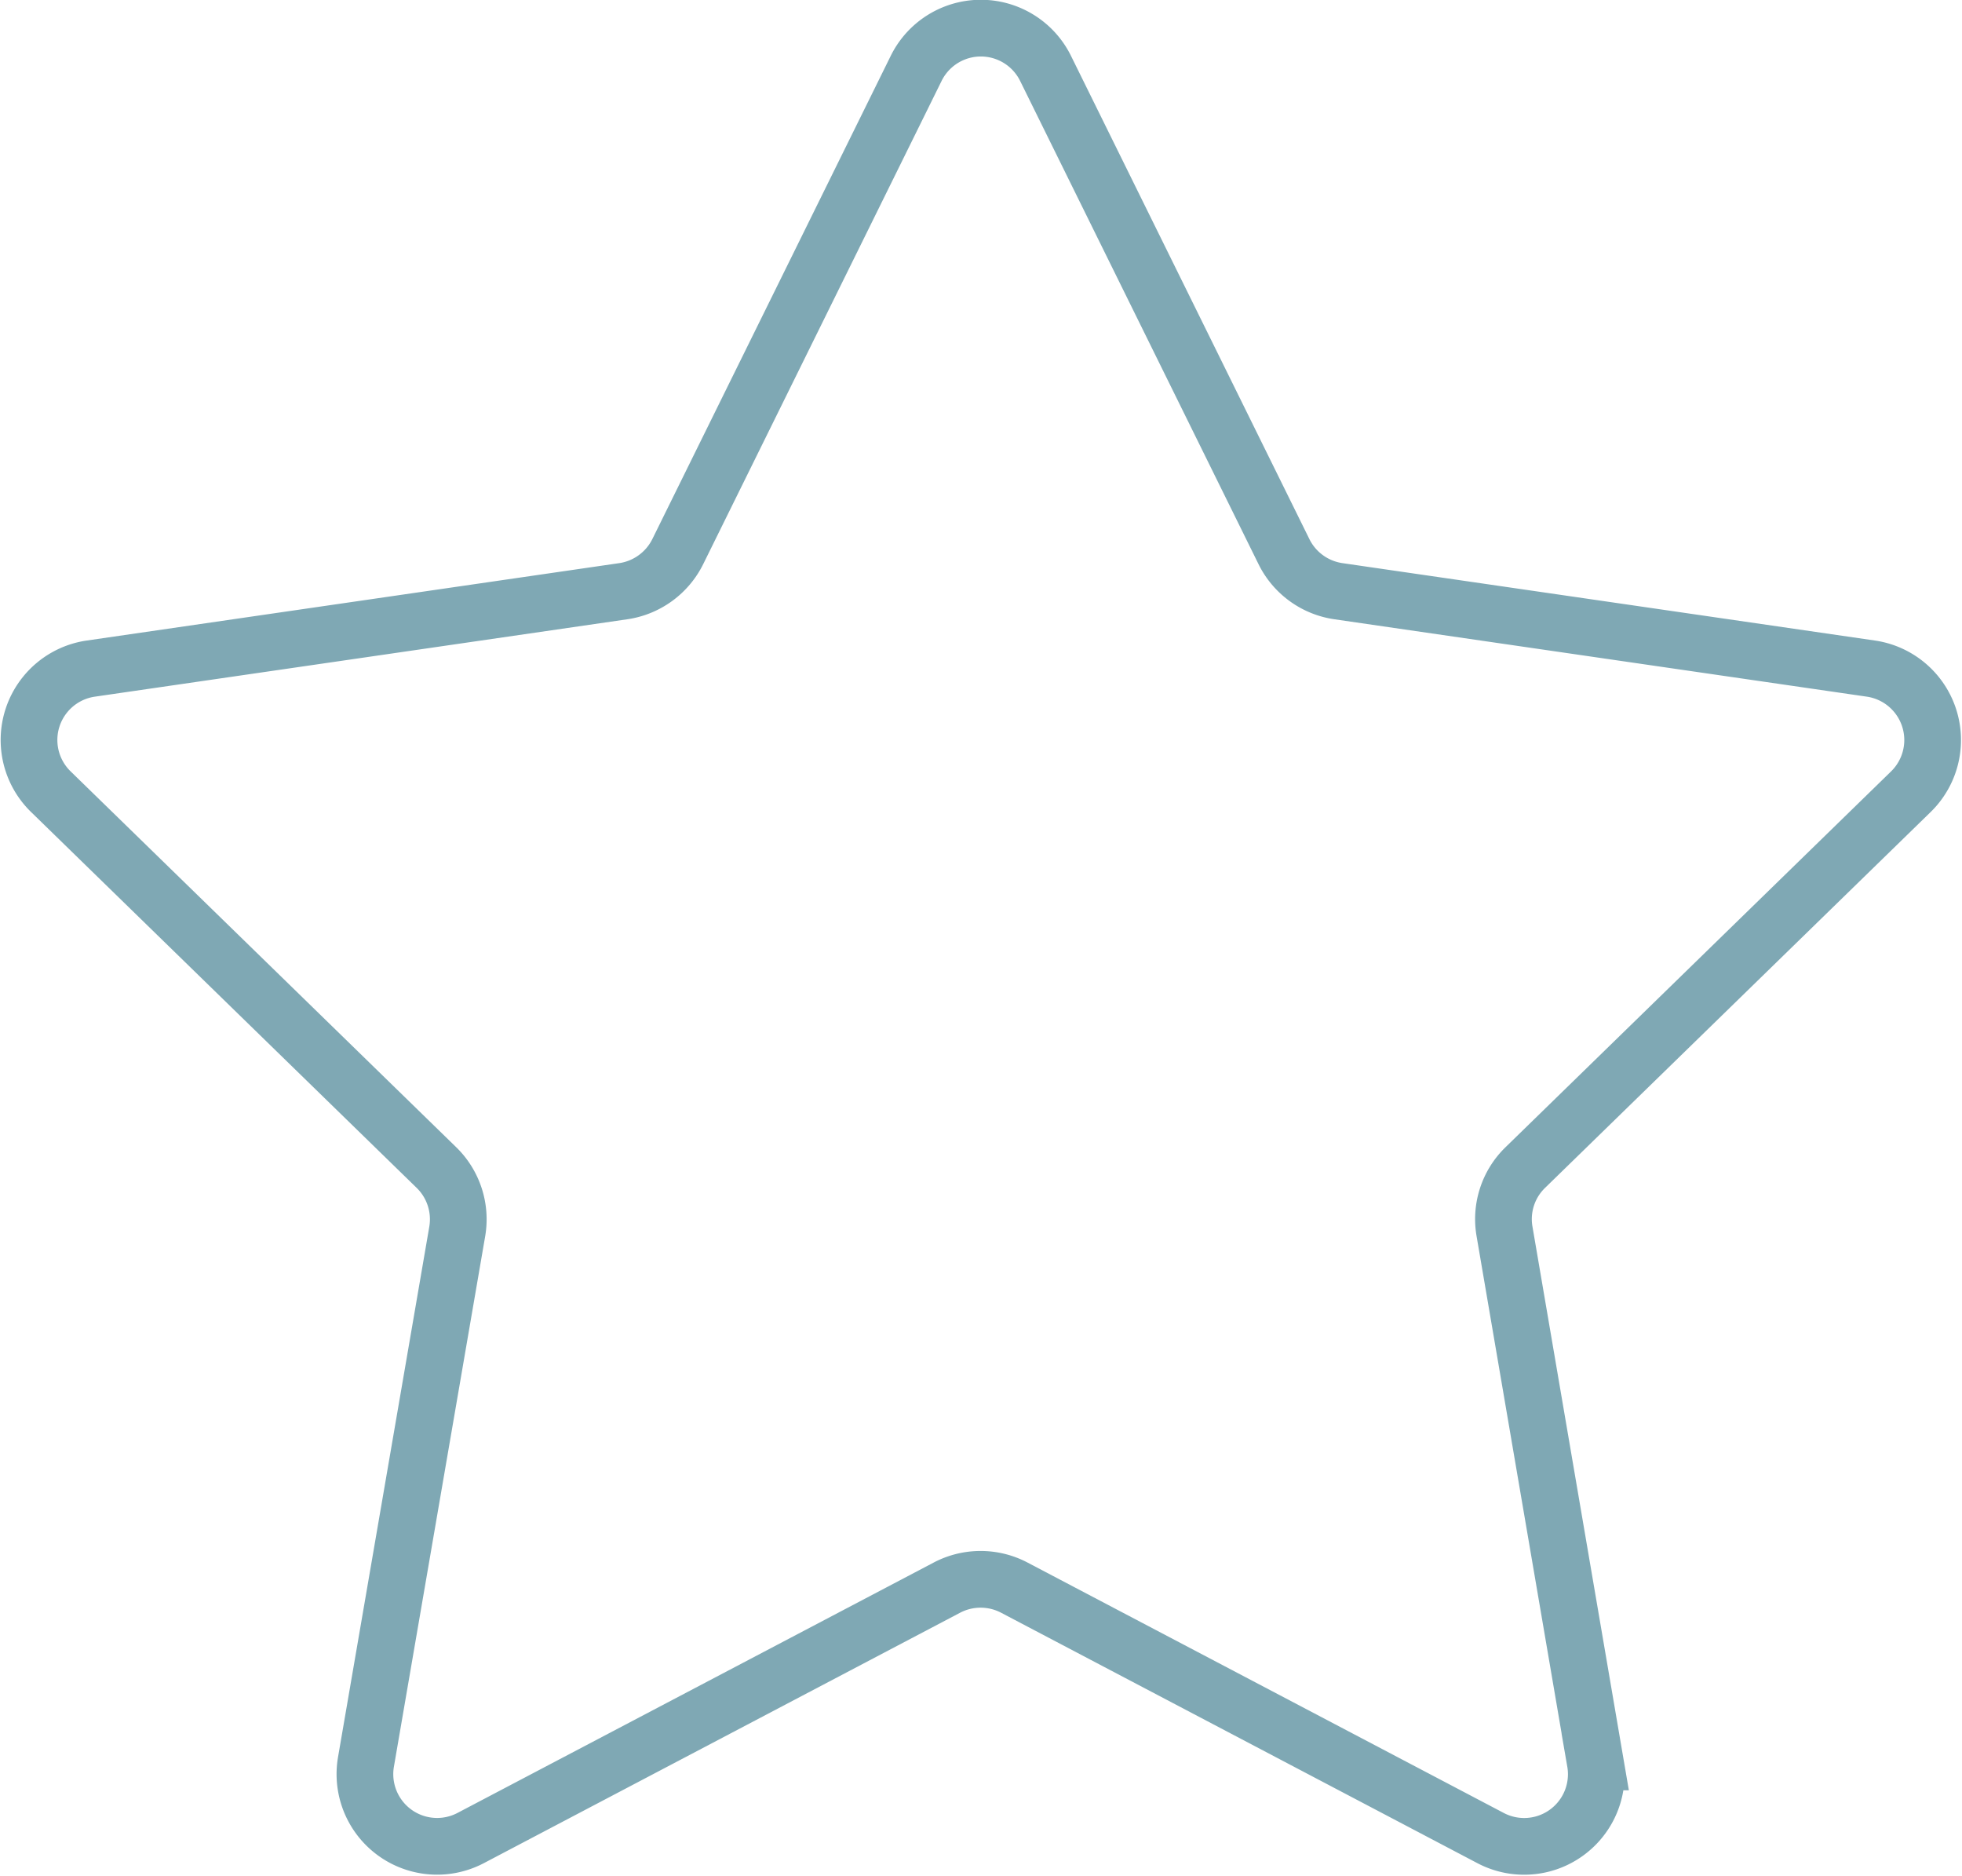 <svg xmlns="http://www.w3.org/2000/svg" width="34.601" height="33.074" viewBox="0 0 34.601 33.074">
  <path id="パス_1069" data-name="パス 1069" d="M28.909,6.5l4.2,8.512a1.275,1.275,0,0,0,.959.7l9.393,1.365a1.273,1.273,0,0,1,.706,2.17l-6.8,6.627A1.267,1.267,0,0,0,37,27l1.6,9.355a1.272,1.272,0,0,1-1.847,1.342l-8.4-4.416a1.278,1.278,0,0,0-1.185,0l-8.4,4.416a1.273,1.273,0,0,1-1.847-1.342L18.531,27a1.274,1.274,0,0,0-.368-1.126l-6.8-6.627a1.272,1.272,0,0,1,.706-2.17l9.393-1.365a1.279,1.279,0,0,0,.959-.7l4.2-8.512A1.272,1.272,0,0,1,28.909,6.5Z" transform="translate(-10.467 -5.288)" fill="none" stroke="#7fa8b4" stroke-miterlimit="10" stroke-width="1"/>
</svg>
